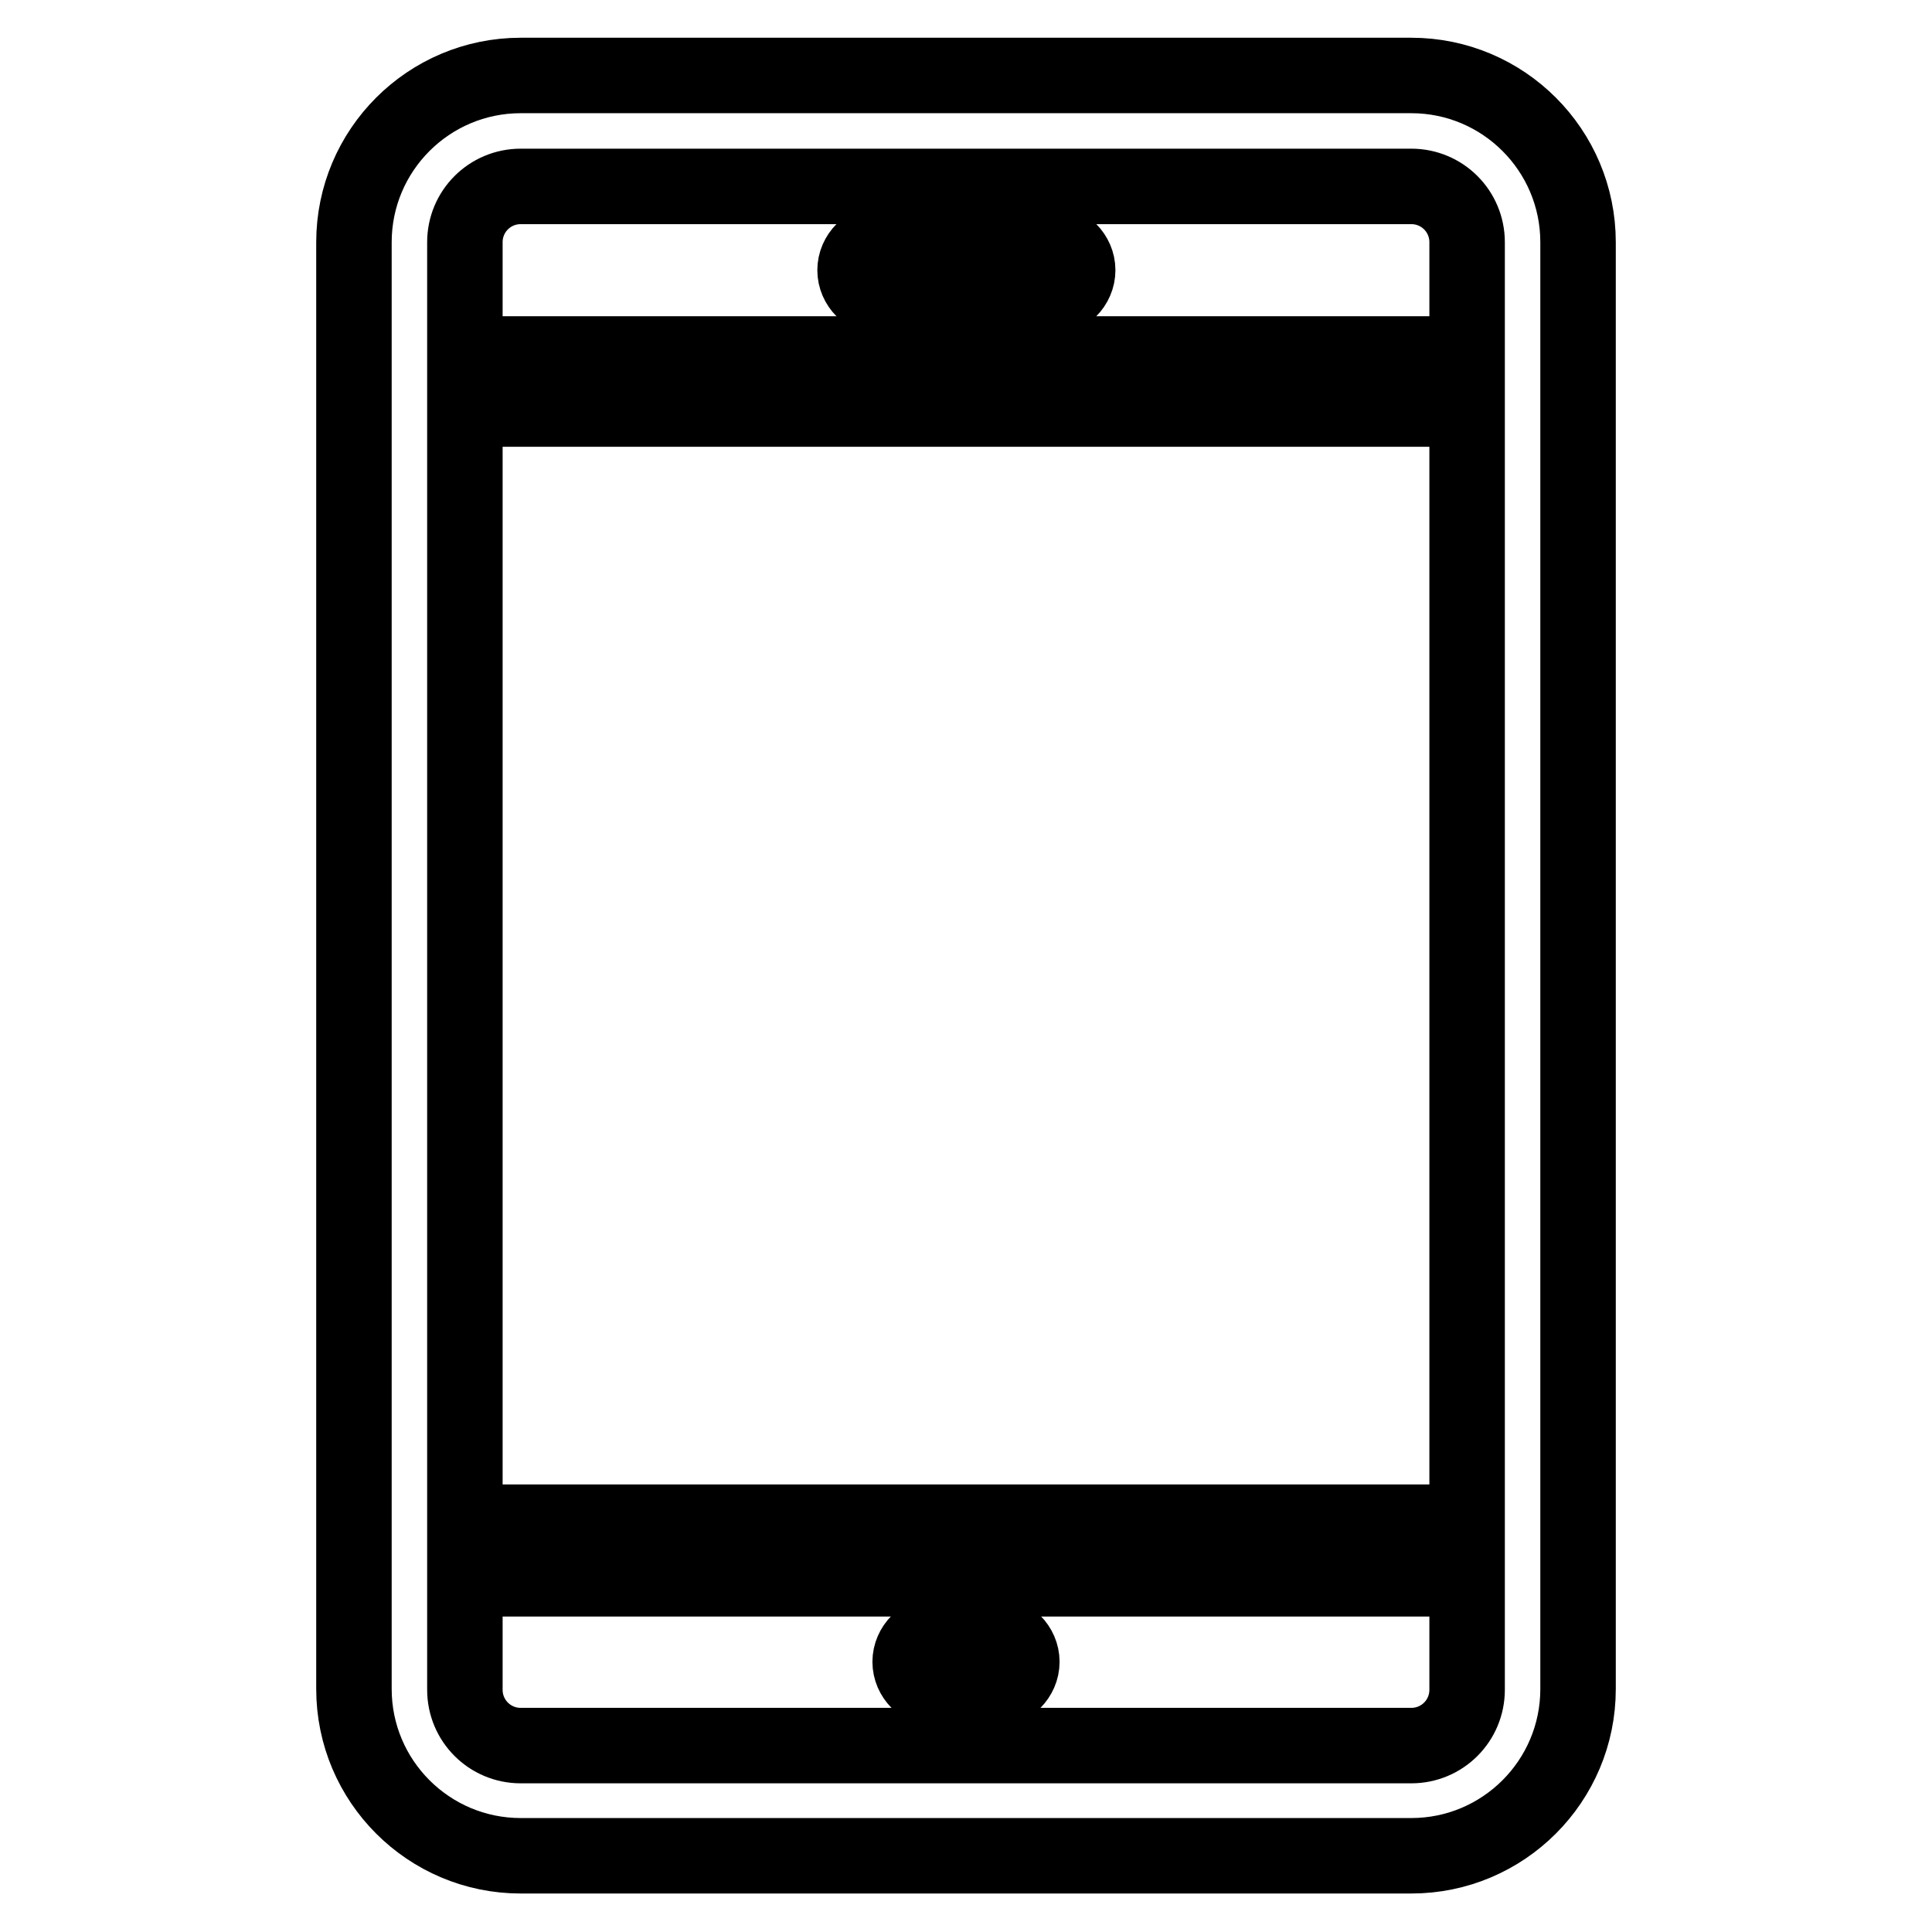 <?xml version="1.0" encoding="utf-8"?>
<!-- Svg Vector Icons : http://www.onlinewebfonts.com/icon -->
<!DOCTYPE svg PUBLIC "-//W3C//DTD SVG 1.1//EN" "http://www.w3.org/Graphics/SVG/1.1/DTD/svg11.dtd">
<svg version="1.1" xmlns="http://www.w3.org/2000/svg" xmlns:xlink="http://www.w3.org/1999/xlink" x="0px" y="0px" viewBox="0 0 256 256" enable-background="new 0 0 256 256" xml:space="preserve">
<g> <path stroke-width="10" fill-opacity="0" stroke="#000000"  d="M187,10H69c-12.2,0-22.1,9.9-22.1,22.1v191.7c0,12.2,9.9,22.1,22.1,22.1l0,0h118c12.2,0,22.1-9.9,22.1-22.1 l0,0V32.1C209.1,19.9,199.2,10,187,10z M194.4,223.9c0,4.1-3.3,7.4-7.4,7.4H69c-4.1,0-7.4-3.3-7.4-7.4v-14.7h132.8V223.9z  M194.4,201.7H61.6V54.2h132.8V201.7z M194.4,46.9H61.6V32.1c0-4.1,3.3-7.4,7.4-7.4h118c4.1,0,7.4,3.3,7.4,7.4V46.9z"/> <path stroke-width="10" fill-opacity="0" stroke="#000000"  d="M142.8,35.8c0,2-1.7,3.7-3.7,3.7h-22.1c-2,0-3.7-1.7-3.7-3.7c0-2,1.7-3.7,3.7-3.7h22.1 C141.1,32.1,142.8,33.8,142.8,35.8z M135.4,220.2c0,2-1.7,3.7-3.7,3.7h-7.4c-2,0-3.7-1.7-3.7-3.7c0-2,1.7-3.7,3.7-3.7h7.4 C133.7,216.5,135.4,218.2,135.4,220.2z"/></g>
</svg>